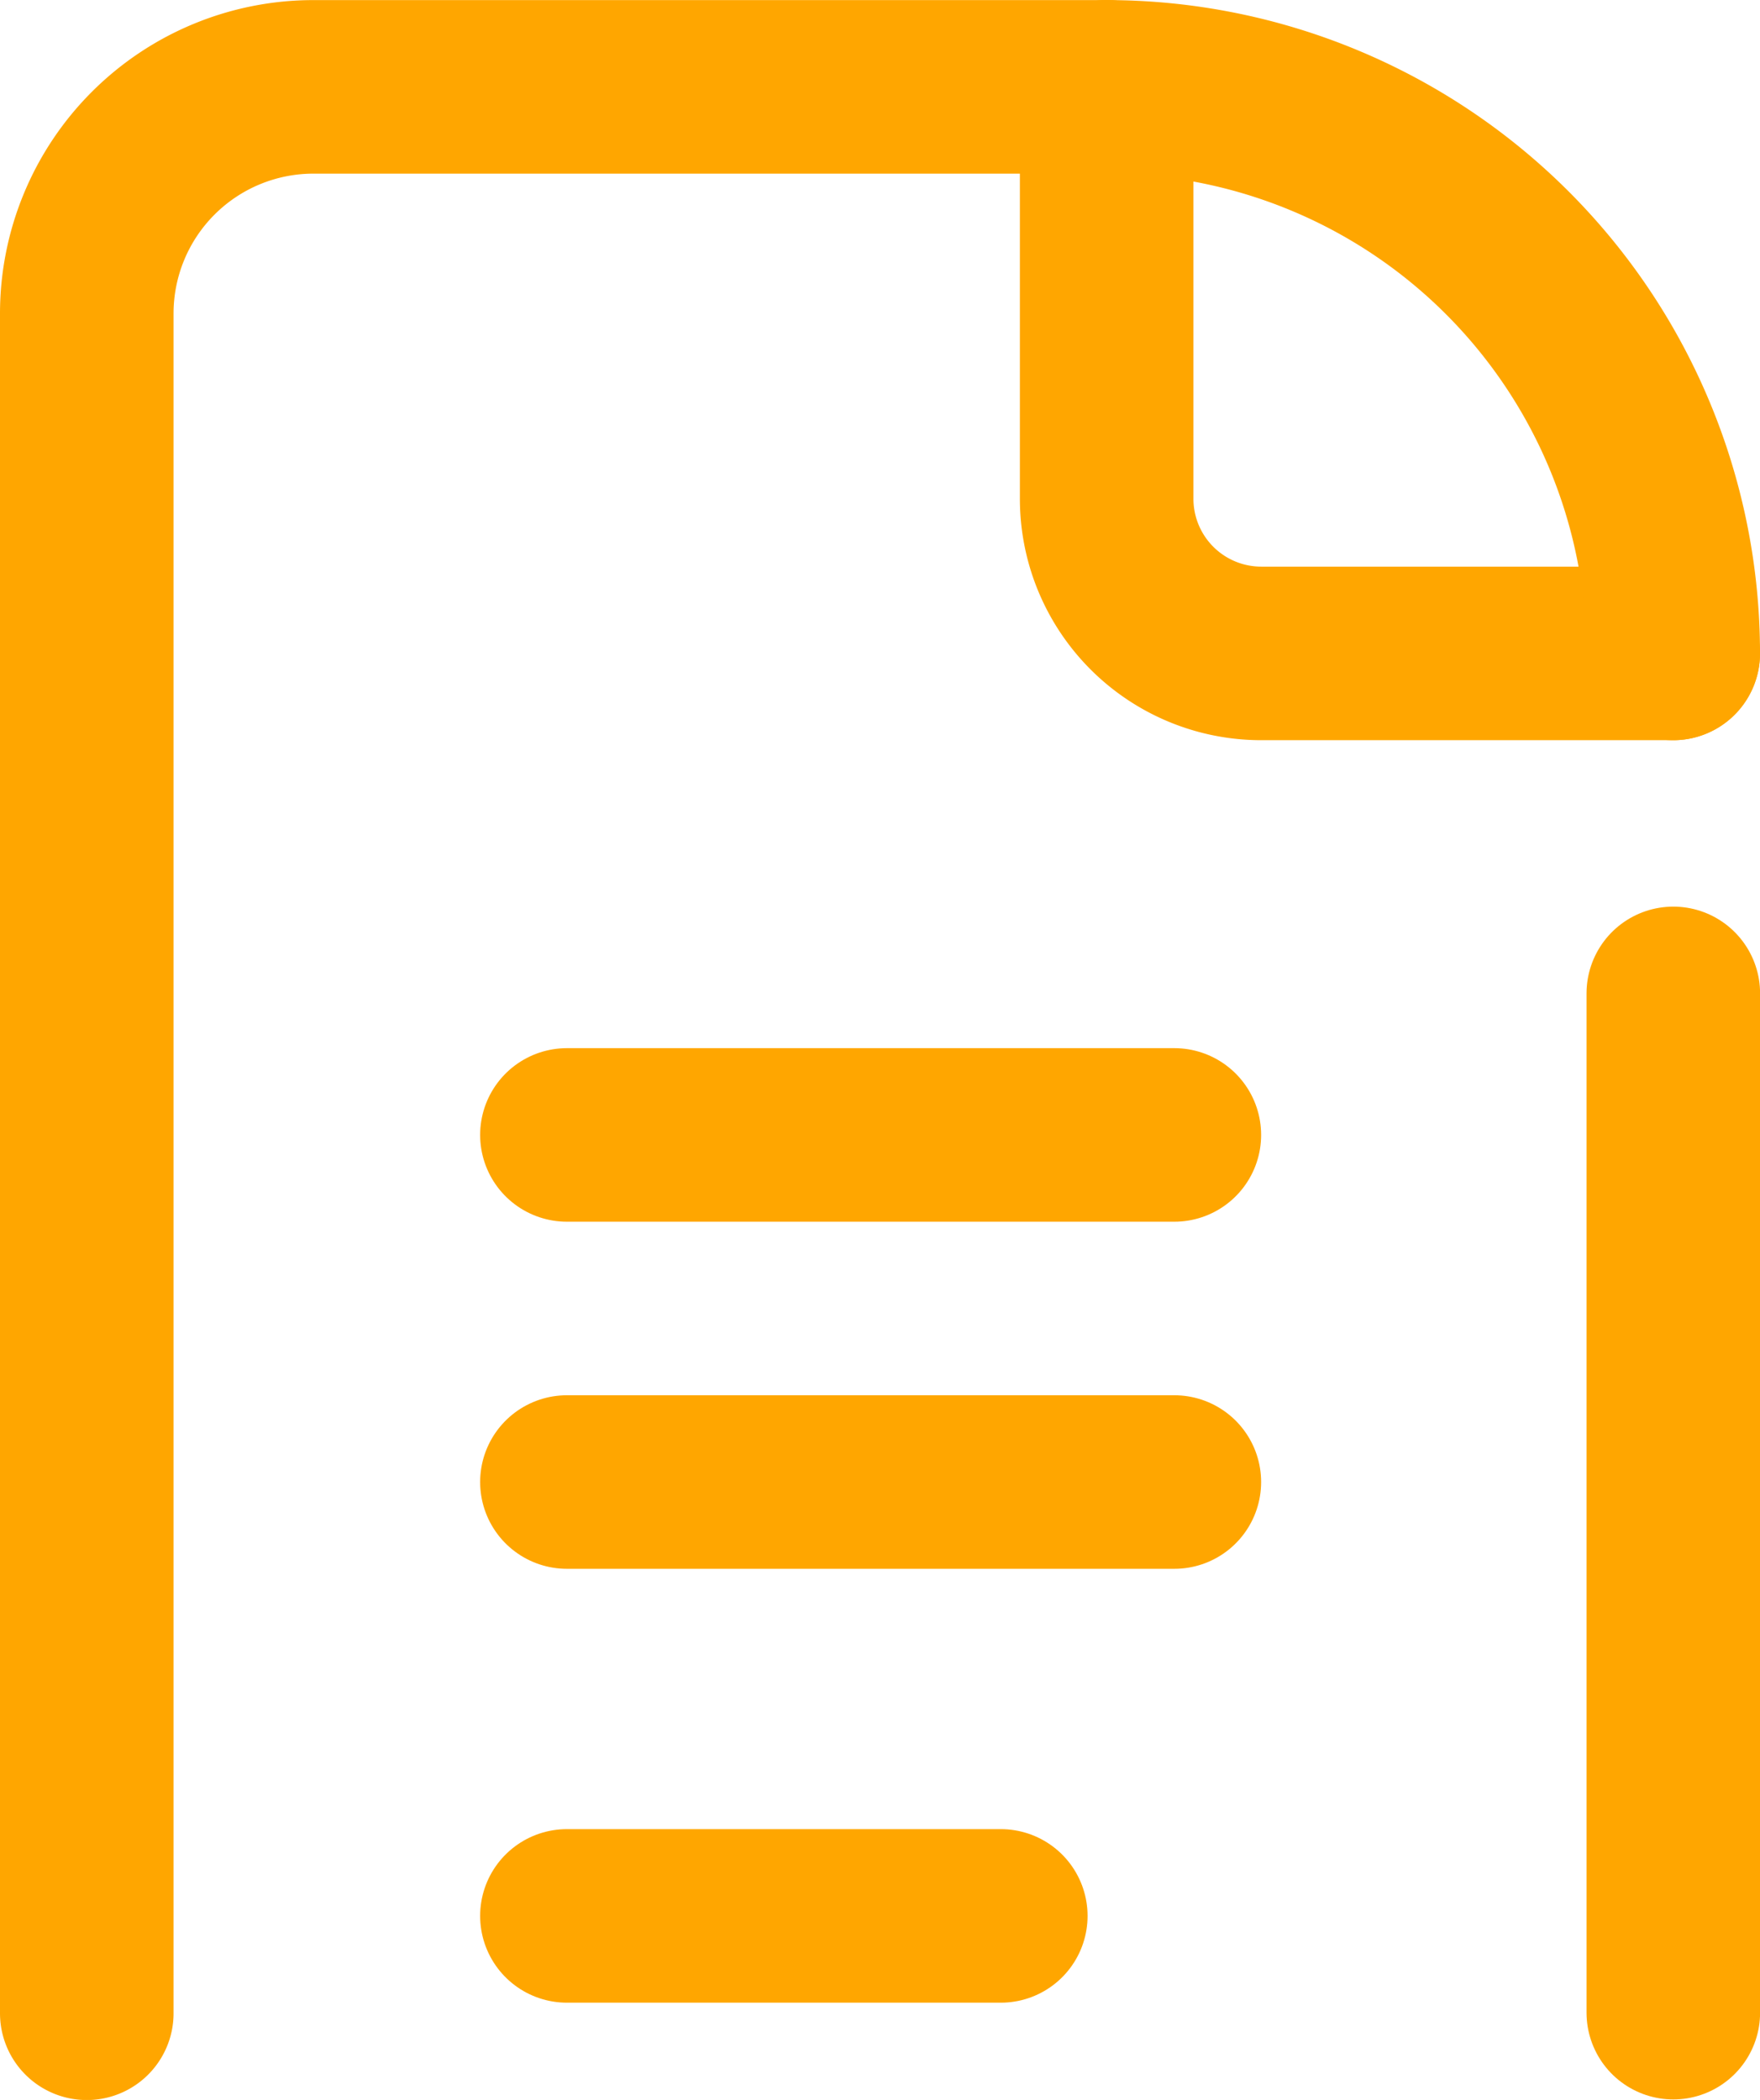 <svg xmlns="http://www.w3.org/2000/svg" width="20.282" height="24.2"><g fill="none" stroke="#ffa600" stroke-linecap="round" stroke-linejoin="round" stroke-width="2"><path data-name="線 17" d="M6.533 13.079h7"/><path data-name="線 18" d="M6.533 17.079h7"/><path data-name="線 19" d="M6.533 22.079h5"/><path data-name="パス 2114" d="M1 23.201V3.613a2.612 2.612 0 012.612-2.612h9.141"/><path data-name="線 20" d="M19.283 11.448v11.746"/><path data-name="パス 2115" d="M19.282 7.53h-4.746a1.782 1.782 0 01-1.783-1.782V1.001"/><path data-name="パス 2116" d="M12.753 1.001a6.529 6.529 0 016.529 6.529"/></g></svg>